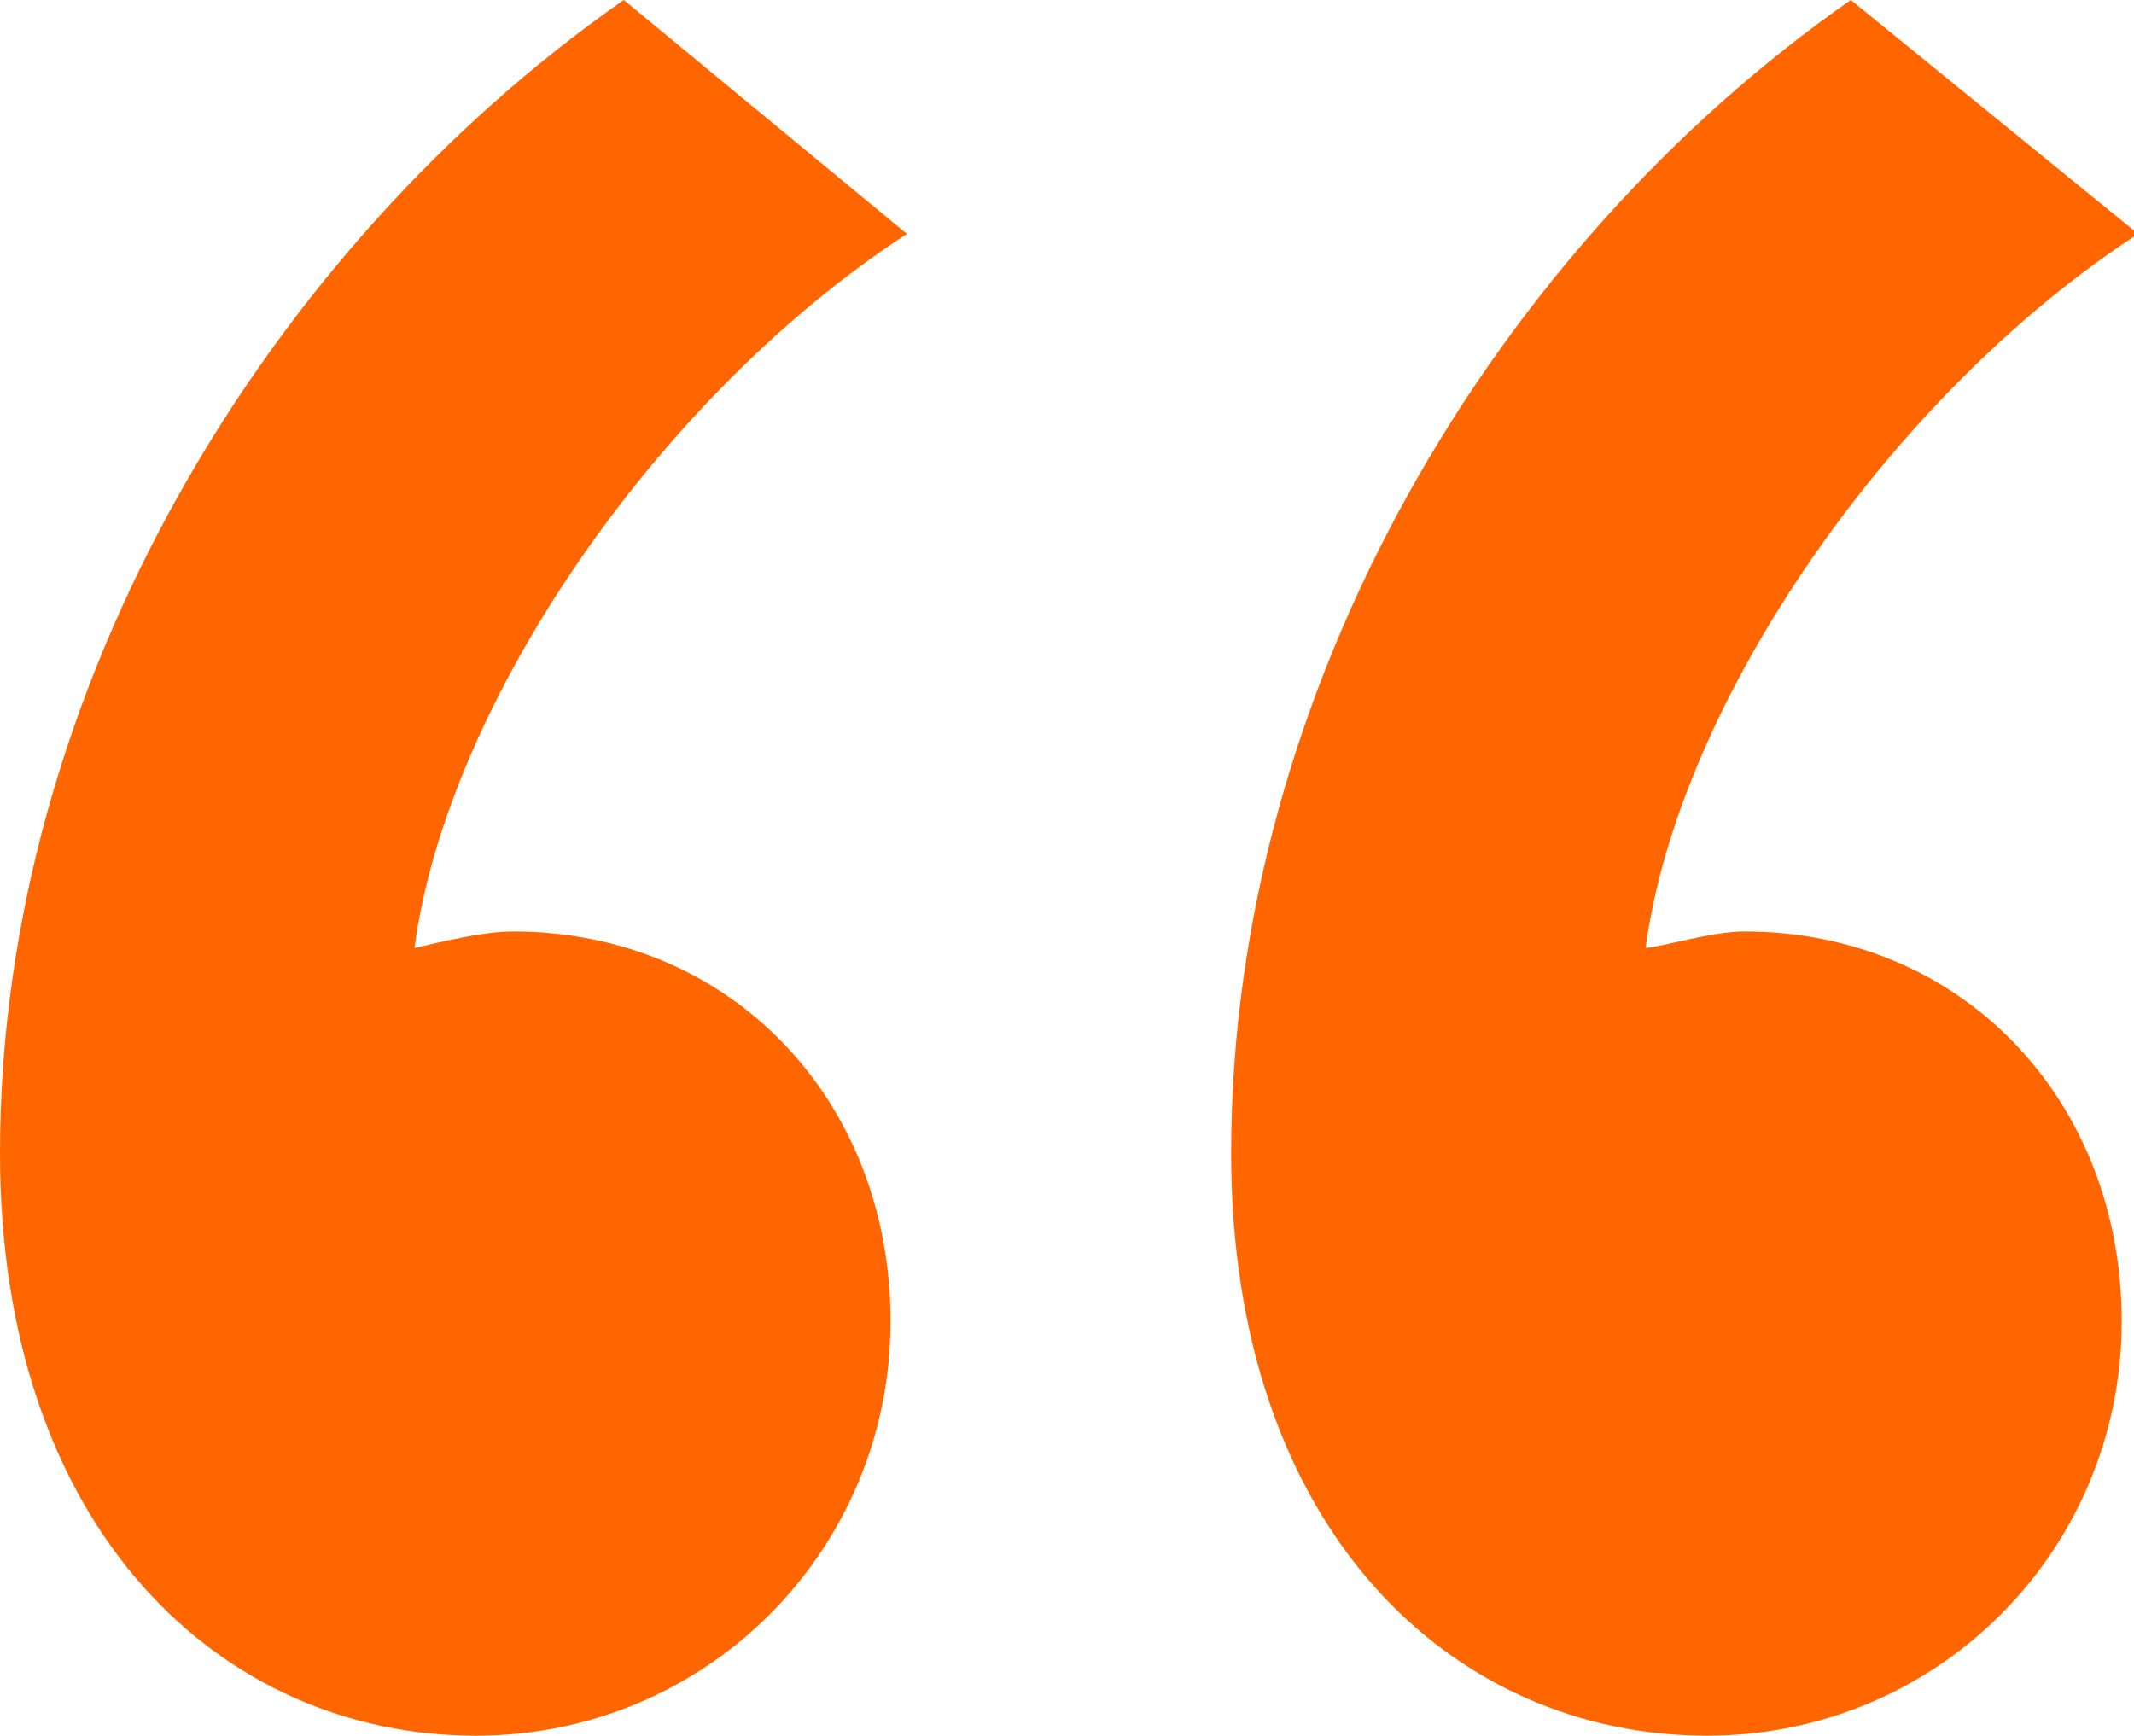 <?xml version="1.0" encoding="utf-8"?>
<!-- Generator: Adobe Illustrator 23.0.2, SVG Export Plug-In . SVG Version: 6.00 Build 0)  -->
<svg version="1.1" id="Layer_1" xmlns="http://www.w3.org/2000/svg" xmlns:xlink="http://www.w3.org/1999/xlink" x="0px" y="0px"
	 viewBox="0 0 52 42.3" style="enable-background:new 0 0 52 42.3;" xml:space="preserve">
<style type="text/css">
	.st0{fill:#FF6600;}
</style>
<path class="st0" d="M30,28.1c0,9.2,5.4,14.2,11.6,14.2c5.6,0,10.1-4.5,10.1-10.1c0-5.4-3.9-9.5-9.2-9.5c-0.8,0-2.1,0.4-2.4,0.4
	c0.8-6,6-13.5,12-17.4L45.1,0C36.5,6,30,16.7,30,28.1 M0,28.1c0,9.2,5.4,14.2,11.6,14.2c5.6,0,10.1-4.5,10.1-10.1
	c0-5.4-3.9-9.5-9.2-9.5c-0.9,0-2.3,0.4-2.4,0.4c0.8-6,6-13.5,12-17.4L15.2,0C6.6,6,0,16.7,0,28.1"/>
</svg>
